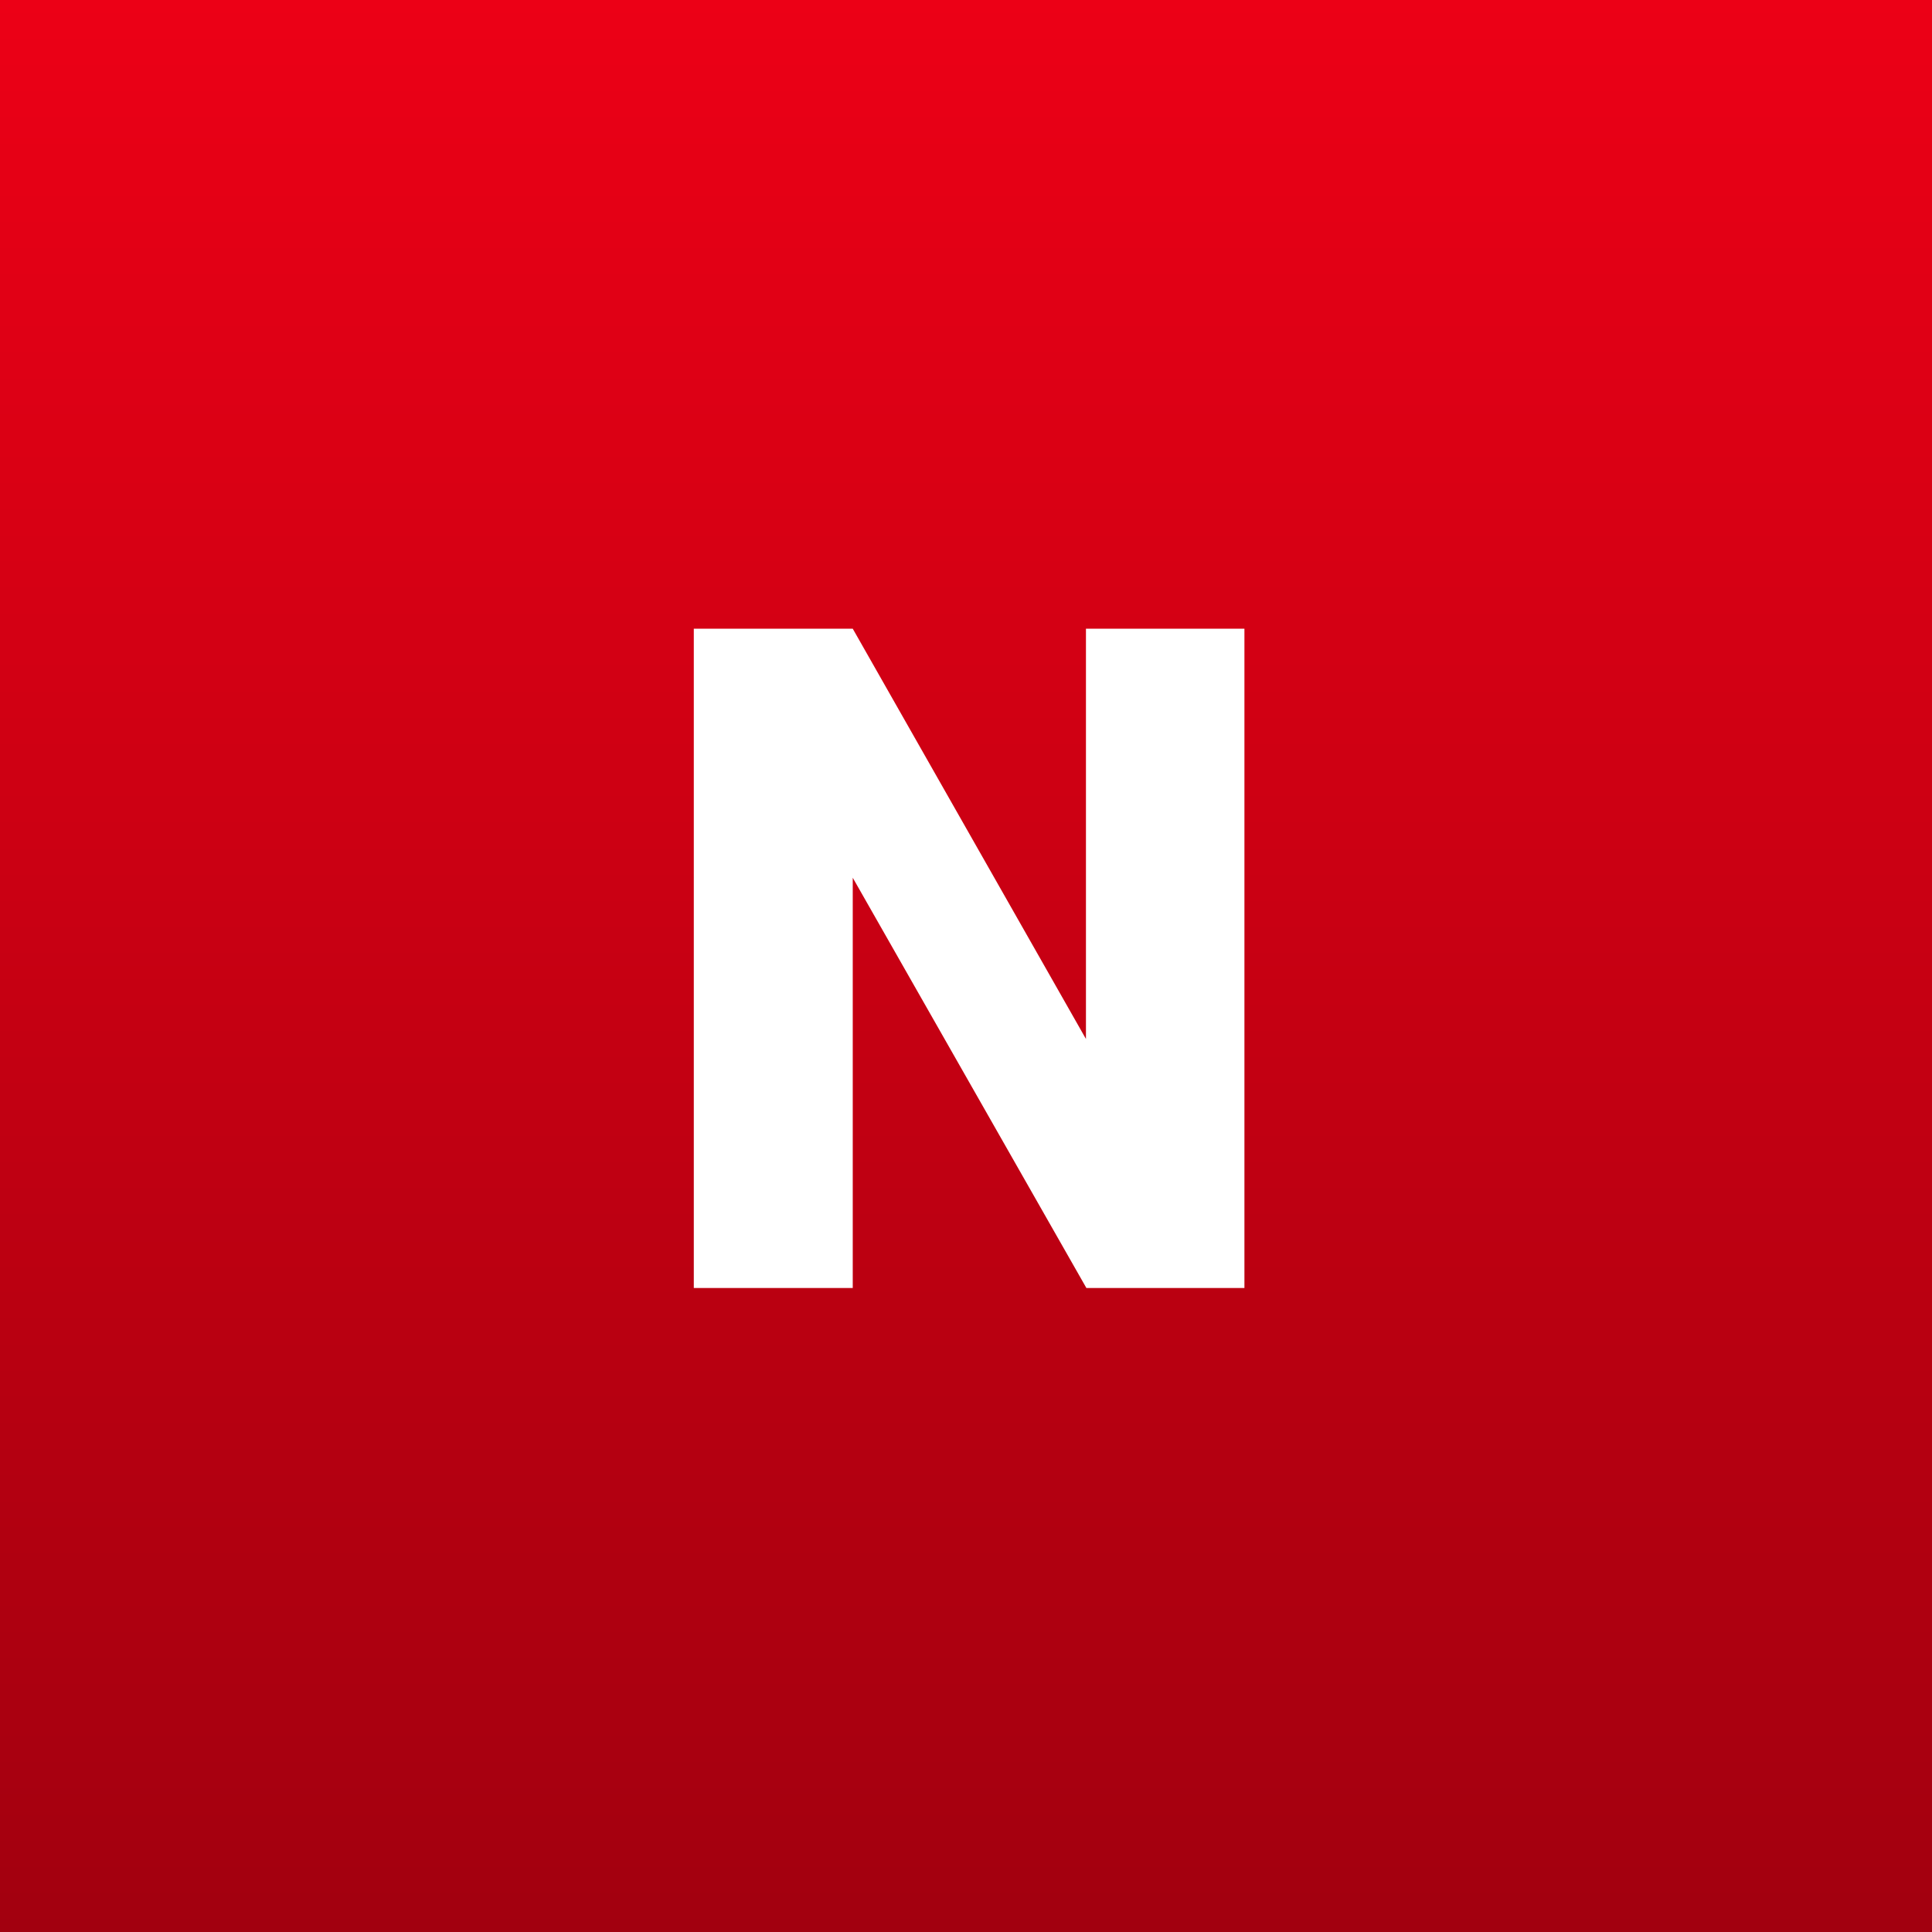 <svg width="150" height="150" viewBox="0 0 150 150" fill="none" xmlns="http://www.w3.org/2000/svg"><path fill="#E5E5E5" d="M0 0h150v150H0z"/><path fill="url(#paint0_linear)" d="M0 0h150v150H0z"/><path d="M96.617 100h-12.27l-18.14-31.852V100h-12.34V48.812h12.34l18.106 31.852V48.812h12.304V100z" fill="#fff"/><defs><linearGradient id="paint0_linear" x1="75" y1="0" x2="75" y2="150" gradientUnits="userSpaceOnUse"><stop offset="0" stop-color="#EC0016"/><stop offset="1" stop-color="#A2000F"/></linearGradient></defs></svg>
